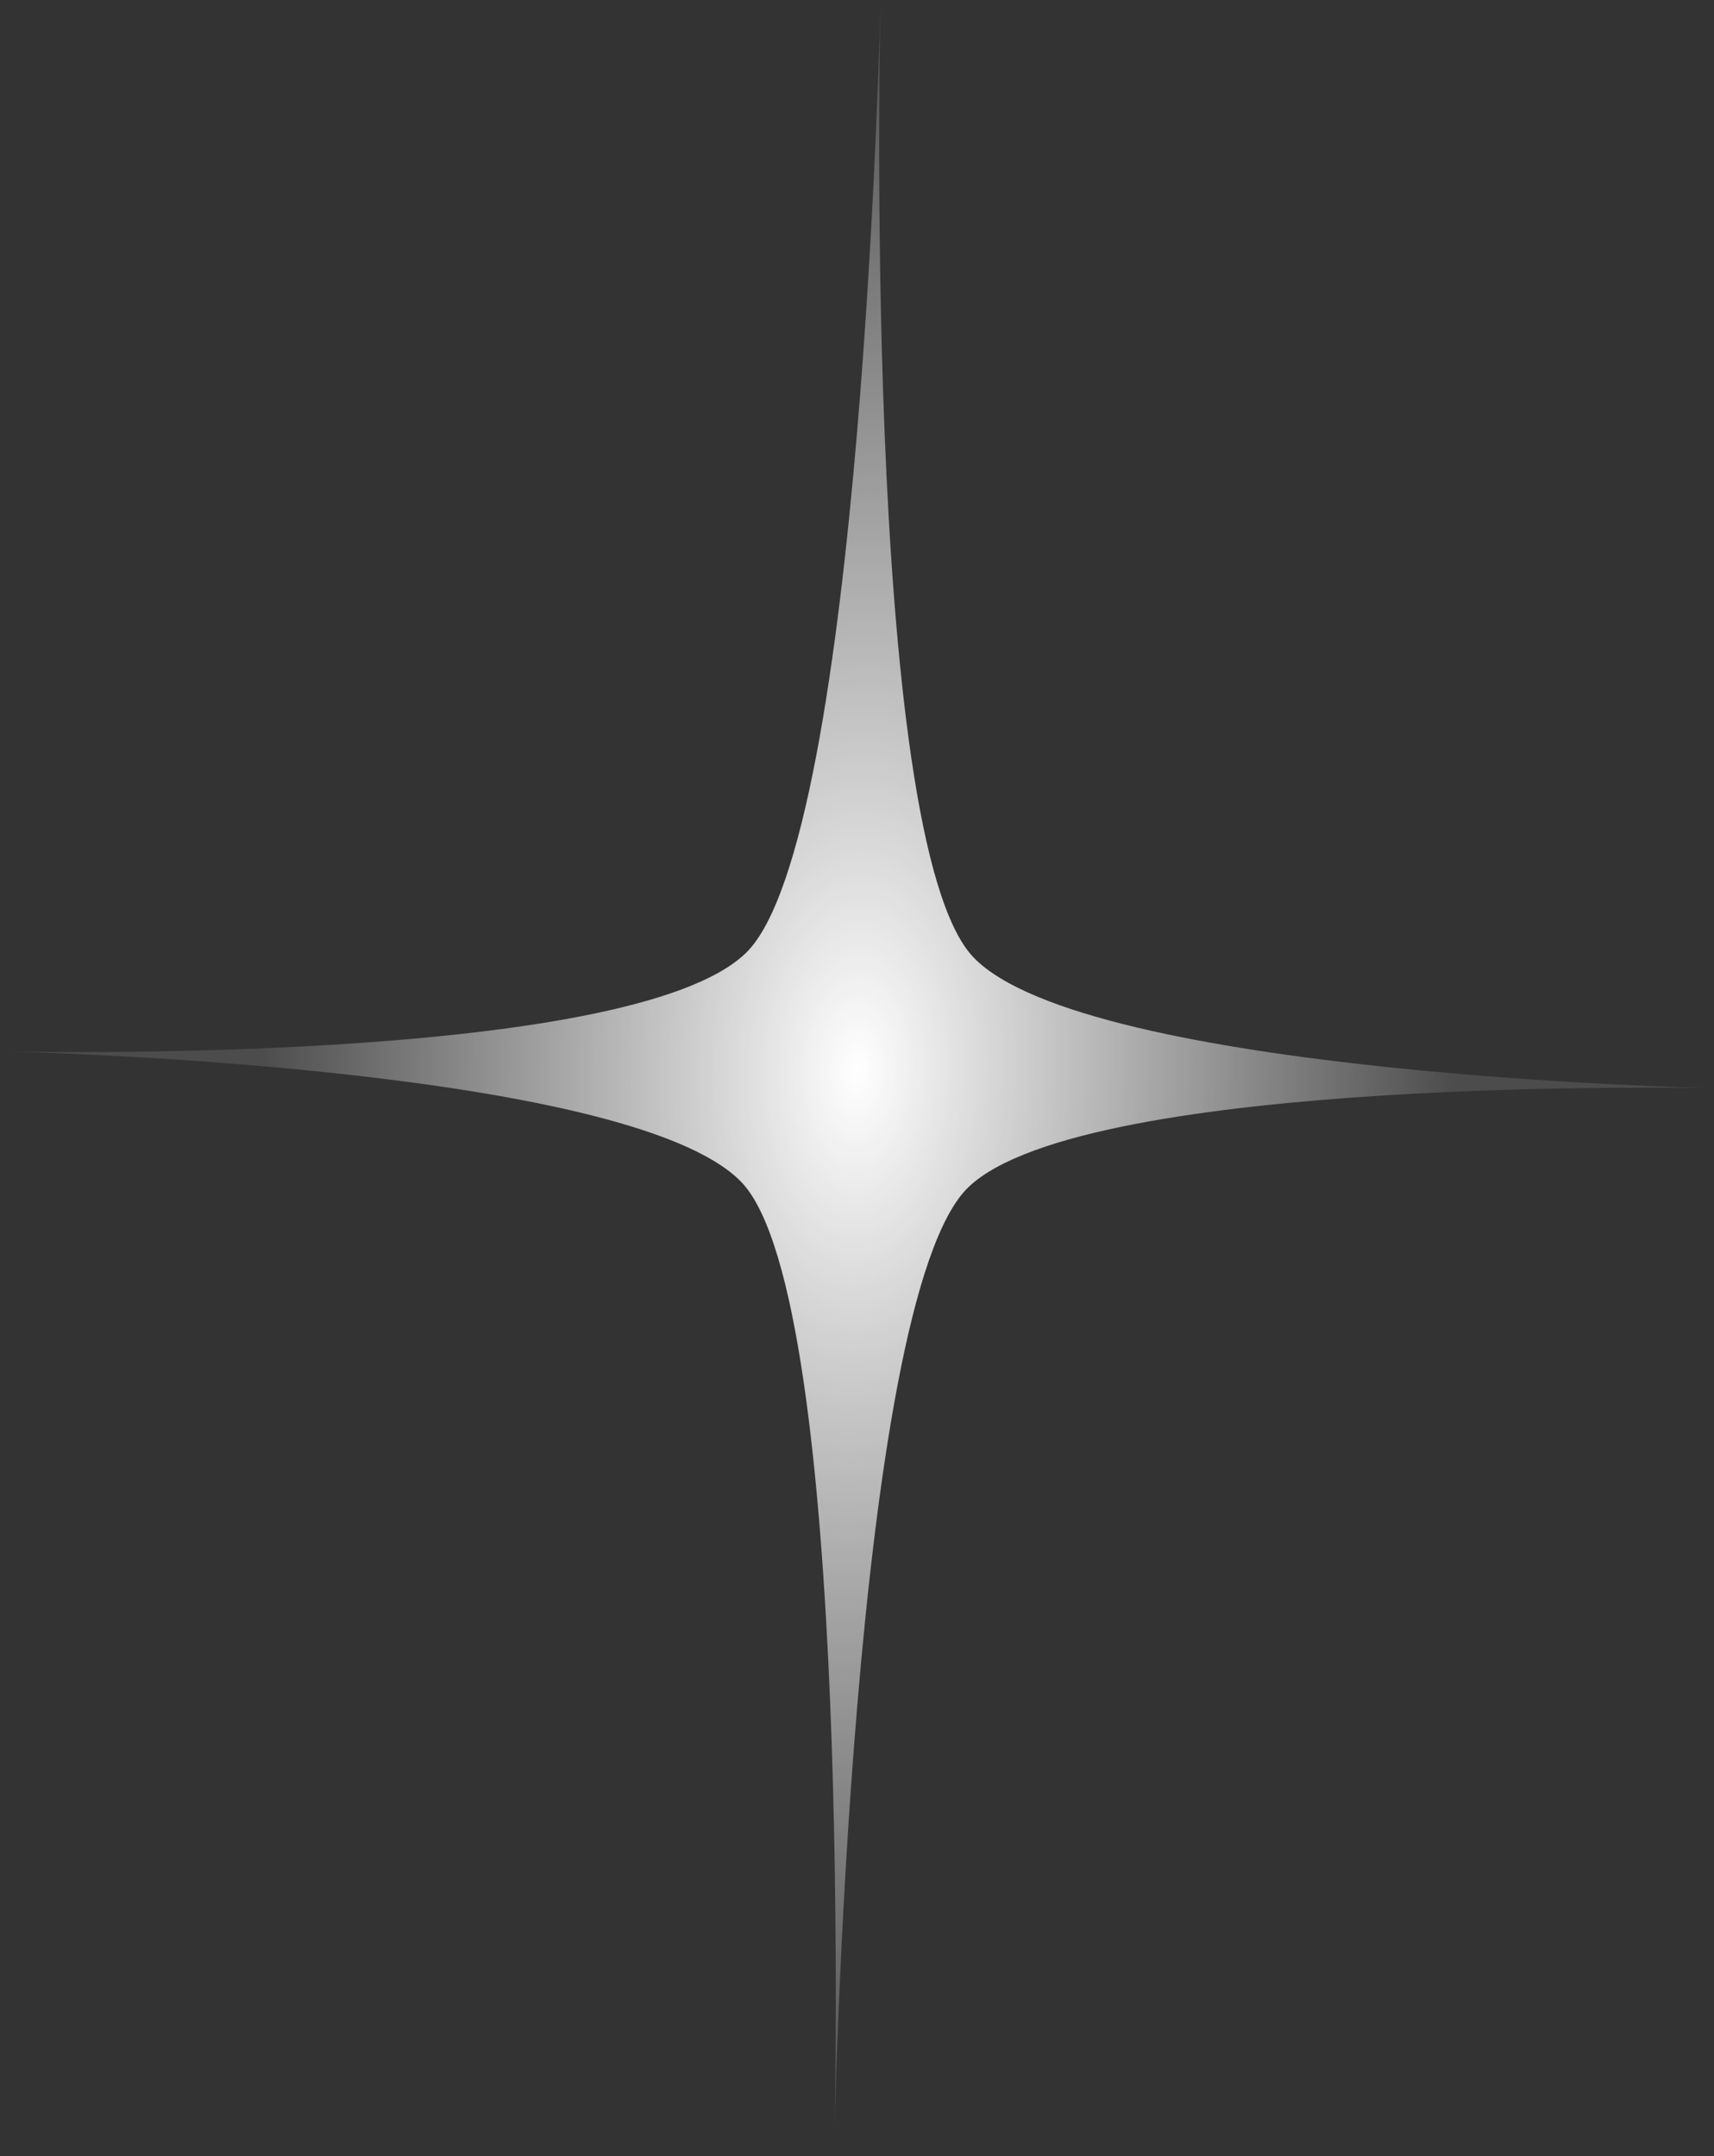 <?xml version="1.0" encoding="UTF-8"?> <svg xmlns="http://www.w3.org/2000/svg" width="93" height="117" viewBox="0 0 93 117" fill="none"><rect x="0" y="0" width="93" height="117" fill="#333333" stroke="none"/><path d="M0.252 57.053C0.252 57.053 34.181 57.885 40.489 51.696C46.796 45.508 47.777 -0.002 47.777 -0.002C47.777 -0.002 46.694 45.606 52.831 51.962C58.968 58.319 92.8 59.048 92.8 59.048C92.8 59.048 58.968 58.319 52.562 64.405C46.157 70.491 45.274 116.104 45.274 116.104C45.274 116.104 46.357 70.495 40.221 64.139C34.084 57.782 0.252 57.053 0.252 57.053Z" fill="url(#paint0_radial_122_2693)"></path><defs><radialGradient id="paint0_radial_122_2693" cx="0" cy="0" r="1" gradientUnits="userSpaceOnUse" gradientTransform="translate(46.526 58.051) rotate(91.235) scale(58.066 32.566)"><stop stop-color="white"></stop><stop offset="1" stop-color="white" stop-opacity="0.12"></stop></radialGradient></defs></svg> 